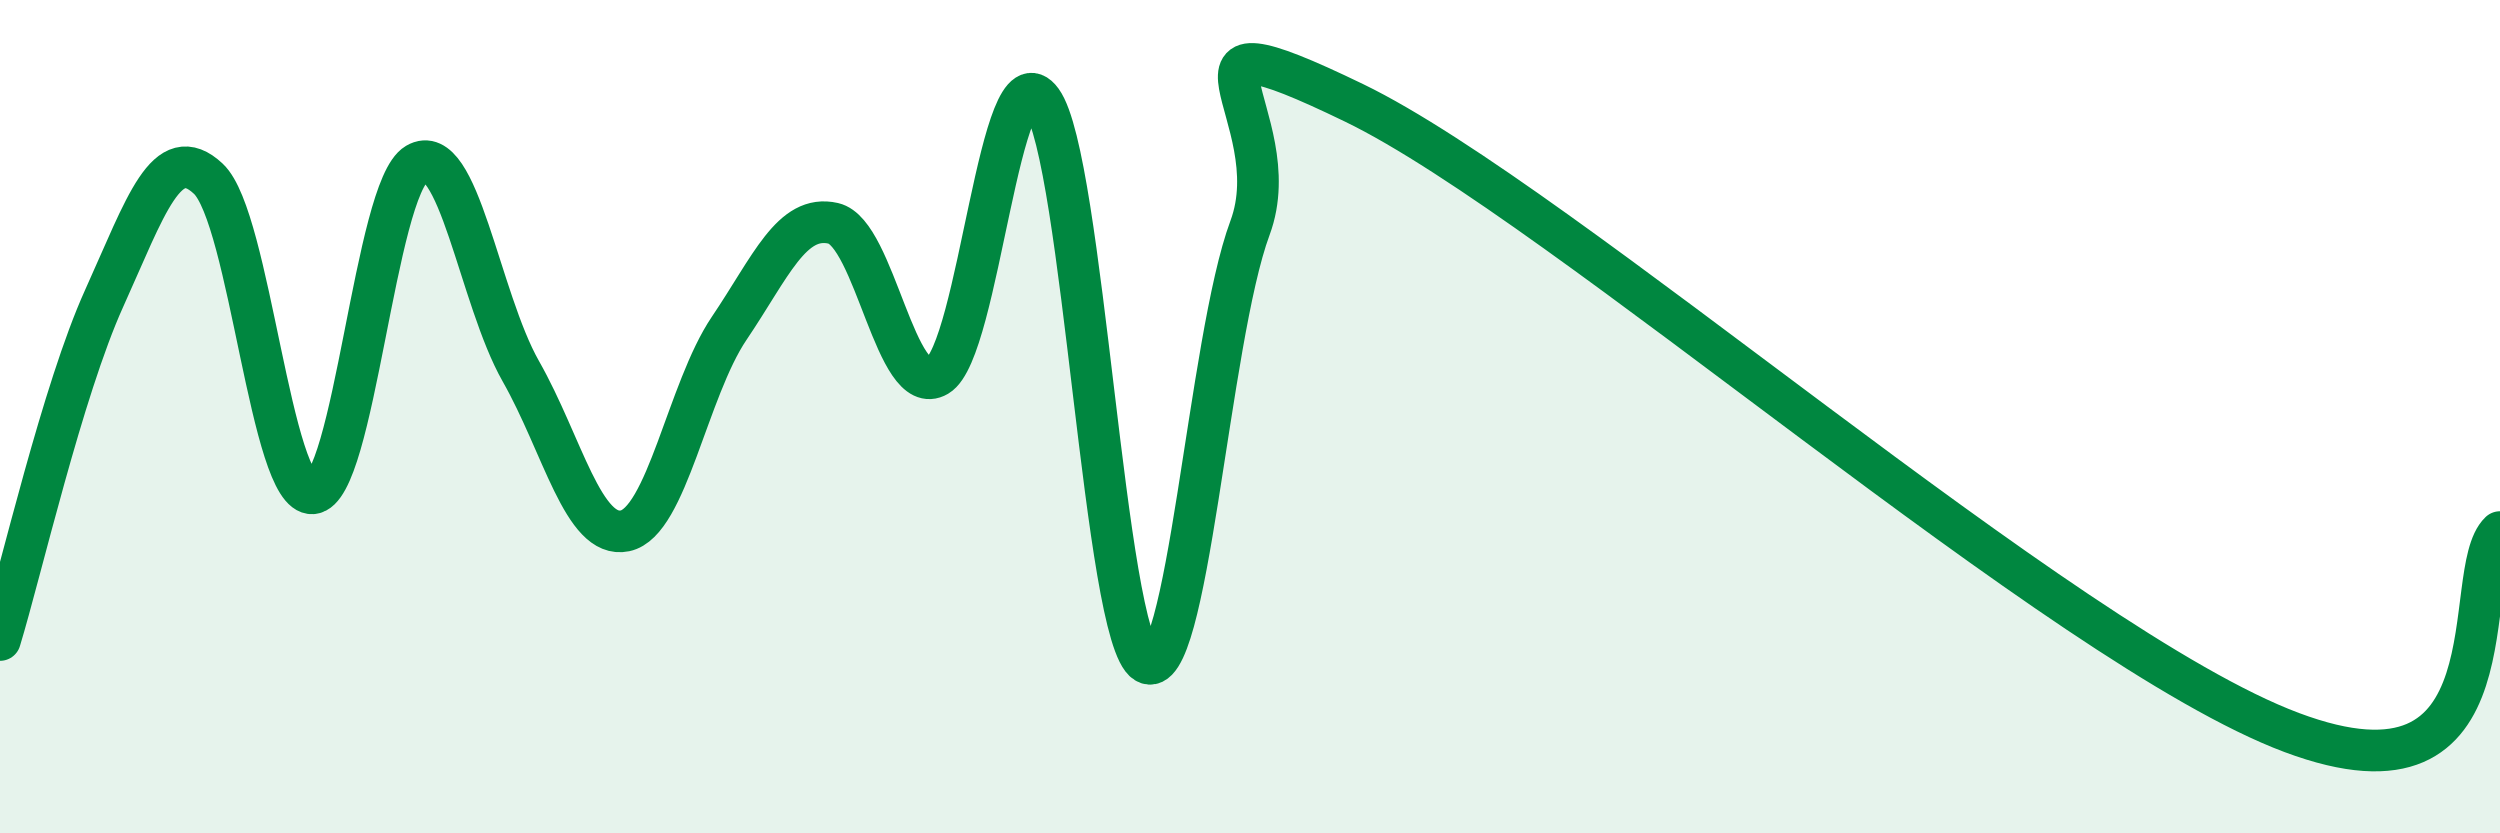 
    <svg width="60" height="20" viewBox="0 0 60 20" xmlns="http://www.w3.org/2000/svg">
      <path
        d="M 0,15.36 C 0.5,13.72 1.5,9.37 2.5,7.16 C 3.5,4.95 4,3.35 5,4.29 C 6,5.23 6.5,11.91 7.5,11.84 C 8.5,11.77 9,4.52 10,3.93 C 11,3.34 11.5,7.15 12.5,8.91 C 13.5,10.67 14,12.95 15,12.74 C 16,12.53 16.5,9.36 17.5,7.88 C 18.5,6.4 19,5.13 20,5.36 C 21,5.59 21.5,9.61 22.5,9.02 C 23.5,8.43 24,1.04 25,2.42 C 26,3.8 26.5,15.29 27.5,15.9 C 28.5,16.51 29,8.16 30,5.47 C 31,2.78 27.5,0.05 32.5,2.47 C 37.5,4.89 49.5,15.52 55,17.58 C 60.5,19.64 59,13.73 60,12.77L60 20L0 20Z"
        fill="#008740"
        opacity="0.1"
        stroke-linecap="round"
        stroke-linejoin="round"
      />
      <path
        d="M 0,15.36 C 0.5,13.72 1.5,9.37 2.5,7.16 C 3.5,4.95 4,3.35 5,4.29 C 6,5.23 6.5,11.91 7.5,11.84 C 8.5,11.77 9,4.52 10,3.93 C 11,3.34 11.5,7.15 12.5,8.91 C 13.5,10.67 14,12.95 15,12.74 C 16,12.53 16.5,9.36 17.5,7.88 C 18.5,6.4 19,5.13 20,5.36 C 21,5.59 21.5,9.61 22.5,9.02 C 23.5,8.43 24,1.04 25,2.42 C 26,3.8 26.5,15.29 27.5,15.9 C 28.5,16.51 29,8.16 30,5.47 C 31,2.78 27.5,0.05 32.5,2.47 C 37.5,4.89 49.5,15.52 55,17.58 C 60.5,19.64 59,13.73 60,12.77"
        stroke="#008740"
        stroke-width="1"
        fill="none"
        stroke-linecap="round"
        stroke-linejoin="round"
      />
    </svg>
  